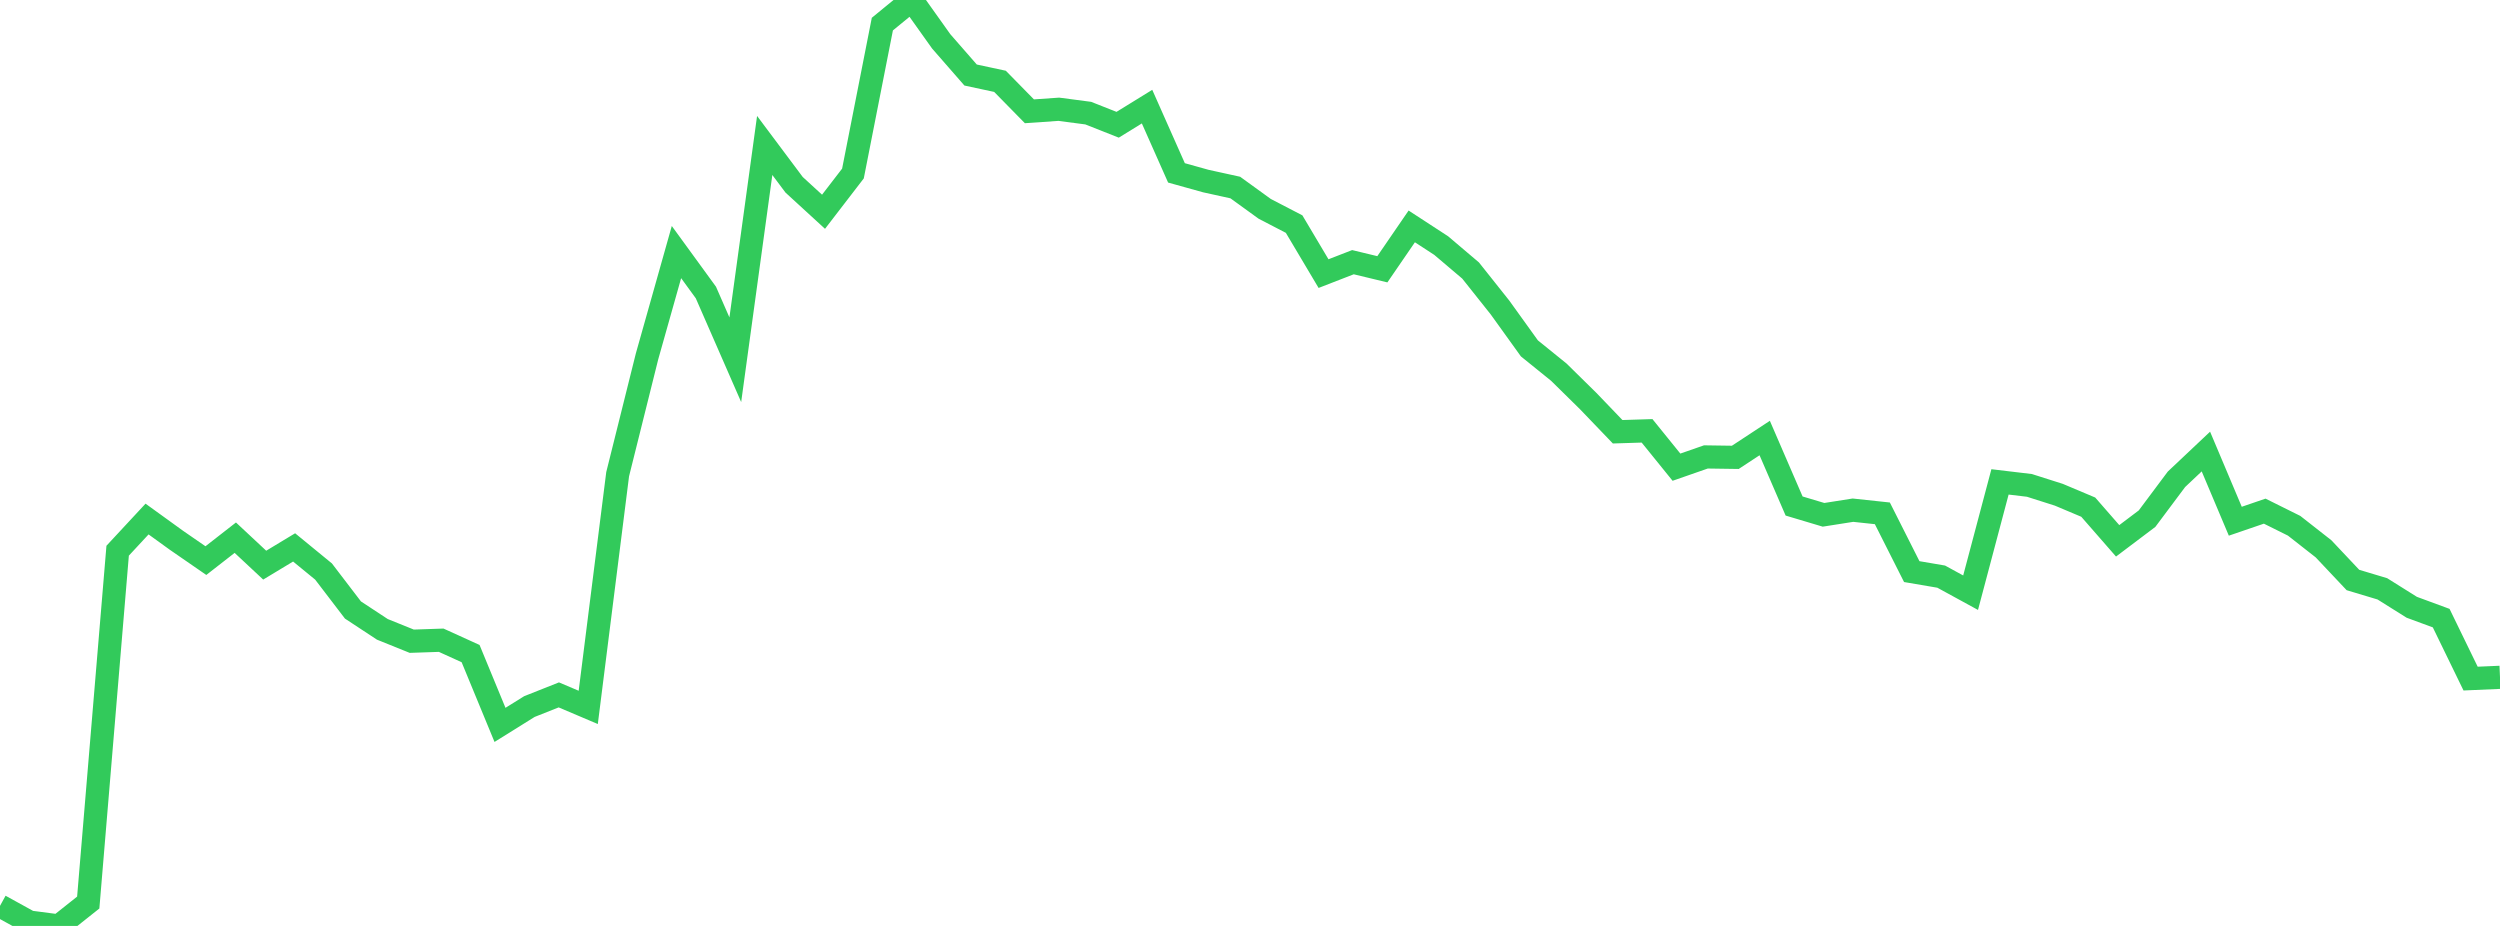 <?xml version="1.0" standalone="no"?>
<!DOCTYPE svg PUBLIC "-//W3C//DTD SVG 1.1//EN" "http://www.w3.org/Graphics/SVG/1.1/DTD/svg11.dtd">

<svg width="135" height="50" viewBox="0 0 135 50" preserveAspectRatio="none" 
  xmlns="http://www.w3.org/2000/svg"
  xmlns:xlink="http://www.w3.org/1999/xlink">


<polyline points="0.0, 48.917 1.588, 49.792 3.176, 50.0 4.765, 48.738 6.353, 29.738 7.941, 28.028 9.529, 29.176 11.118, 30.273 12.706, 29.035 14.294, 30.518 15.882, 29.56 17.471, 30.862 19.059, 32.94 20.647, 33.985 22.235, 34.626 23.824, 34.572 25.412, 35.294 27.0, 39.144 28.588, 38.154 30.176, 37.524 31.765, 38.199 33.353, 25.607 34.941, 19.241 36.529, 13.612 38.118, 15.795 39.706, 19.426 41.294, 7.855 42.882, 9.978 44.471, 11.435 46.059, 9.37 47.647, 1.302 49.235, 0.0 50.824, 2.232 52.412, 4.051 54.0, 4.392 55.588, 6.01 57.176, 5.9 58.765, 6.109 60.353, 6.737 61.941, 5.758 63.529, 9.335 65.118, 9.778 66.706, 10.127 68.294, 11.277 69.882, 12.101 71.471, 14.775 73.059, 14.158 74.647, 14.541 76.235, 12.226 77.824, 13.261 79.412, 14.608 81.0, 16.605 82.588, 18.813 84.176, 20.097 85.765, 21.66 87.353, 23.315 88.941, 23.265 90.529, 25.228 92.118, 24.674 93.706, 24.697 95.294, 23.654 96.882, 27.325 98.471, 27.8 100.059, 27.55 101.647, 27.72 103.235, 30.867 104.824, 31.138 106.412, 32.006 108.0, 26.022 109.588, 26.211 111.176, 26.716 112.765, 27.386 114.353, 29.205 115.941, 28.007 117.529, 25.882 119.118, 24.383 120.706, 28.146 122.294, 27.602 123.882, 28.391 125.471, 29.636 127.059, 31.32 128.647, 31.797 130.235, 32.793 131.824, 33.379 133.412, 36.644 135.0, 36.575" fill="none" stroke="#32ca5b" stroke-width="1.25"/>

</svg>